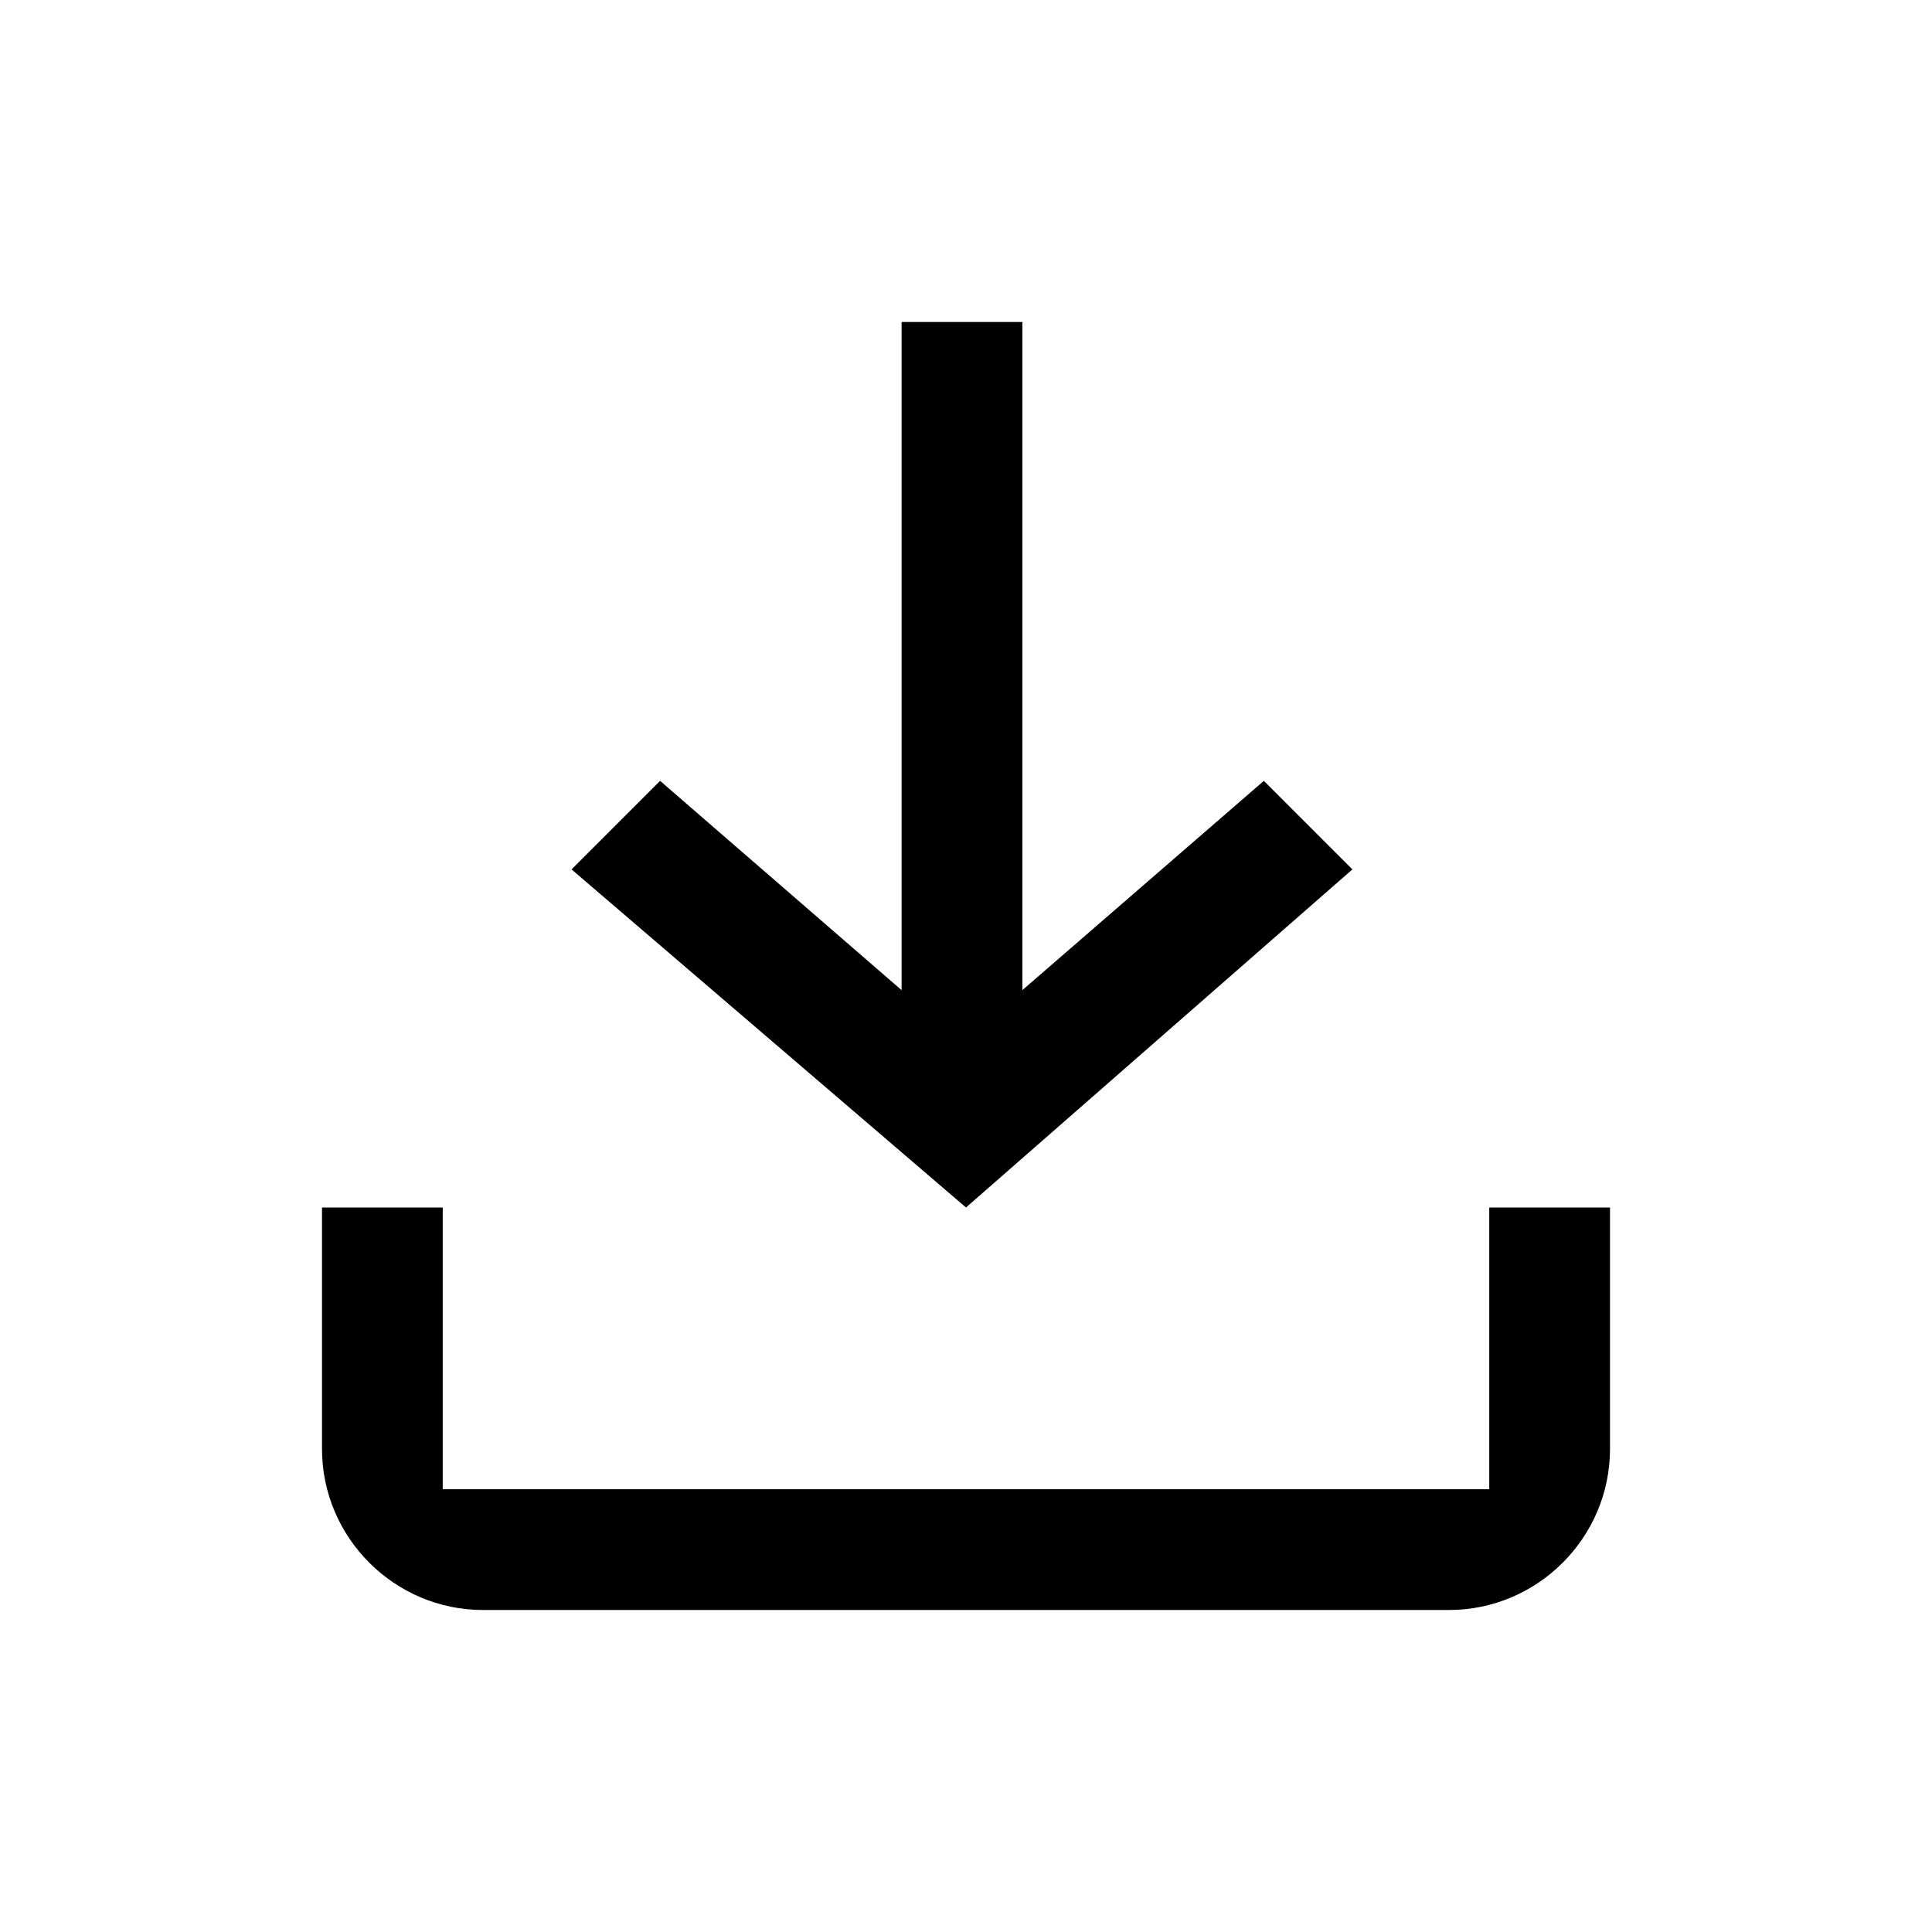 <svg xmlns="http://www.w3.org/2000/svg" enable-background="new 0 0 24 24" height="24px" viewBox="0 0 24 24" width="24px" fill="#000000"><g><rect fill="none" height="24" width="24"/></g><g>
<path d="M18.5,15l0,3.5h-13l0-3.5H4v3c0,1.1,0.9,2,2,2h12c1.1,0,2-0.9,2-2v-3H18.5z M16.8,10.8l-1.1-1.1l-3,2.6l0-8.3h-1.5l0,8.3
  l-3-2.6l-1.1,1.1L12,15L16.8,10.8z"/>
</g></svg>

